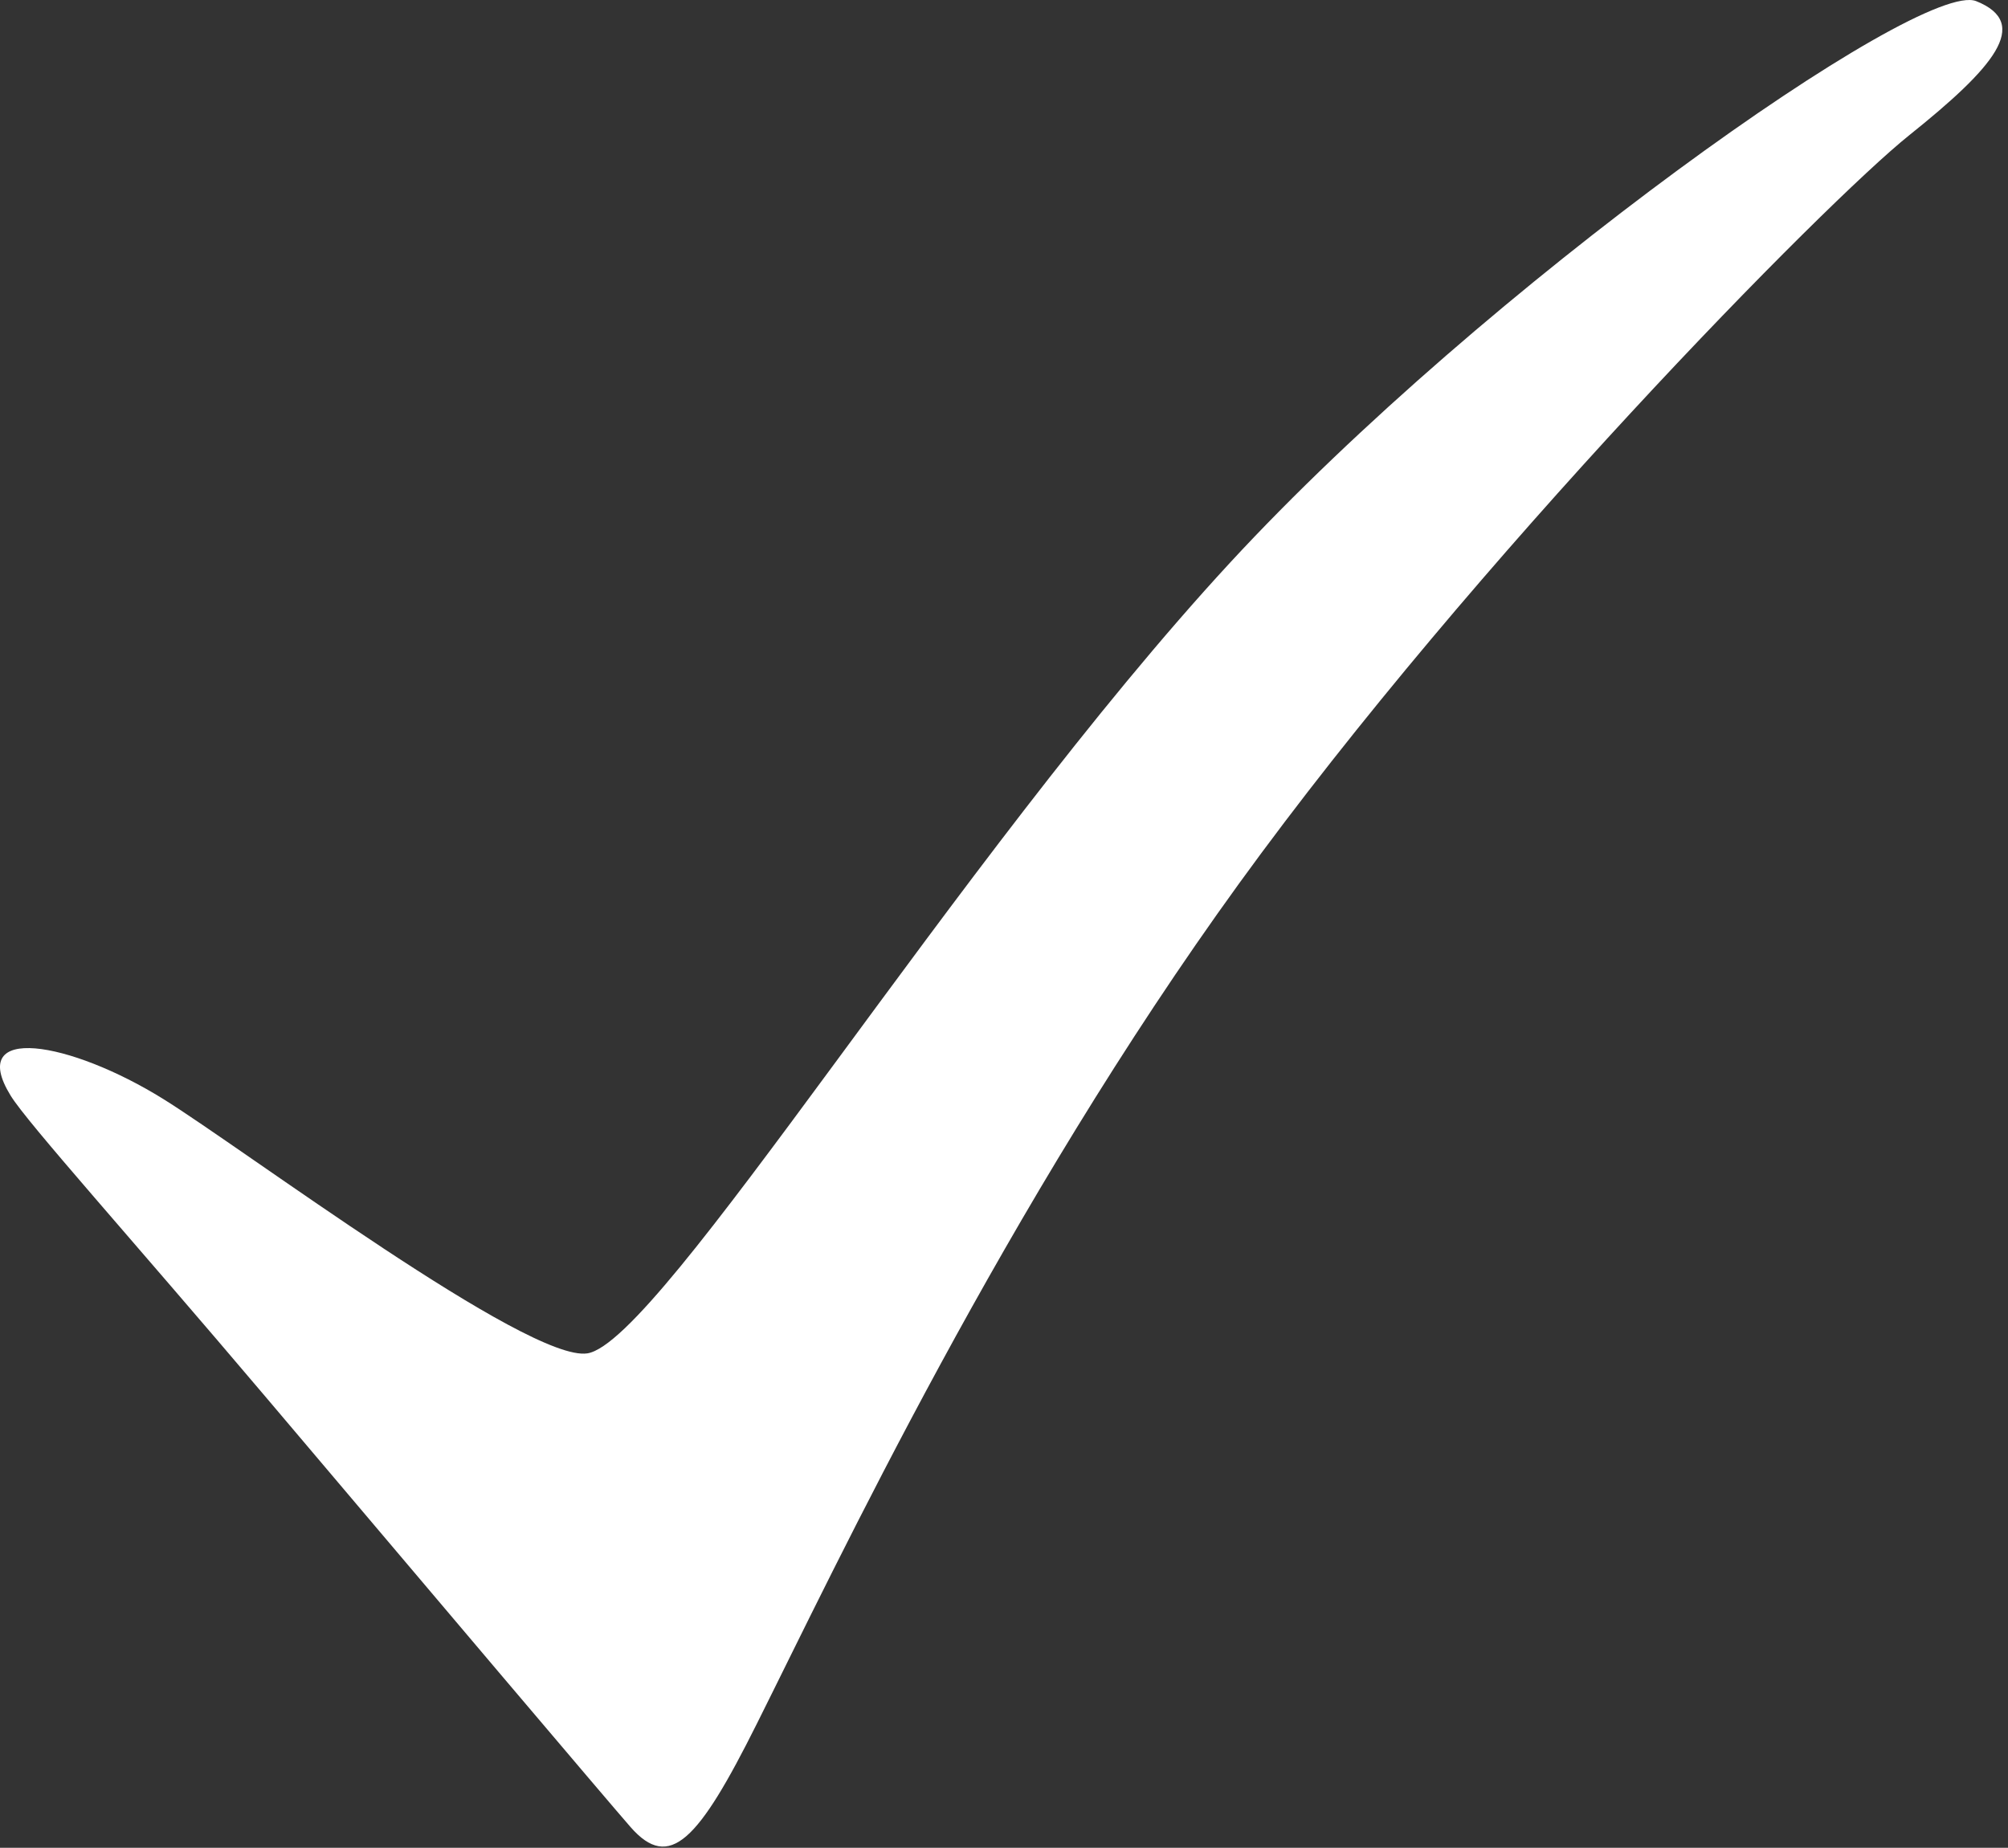 <?xml version="1.0" encoding="UTF-8"?> <svg xmlns="http://www.w3.org/2000/svg" width="276" height="254" viewBox="0 0 276 254" fill="none"><rect x="0" y="0" width="276" height="254" fill="#333333" stroke="none"/> <path d="M1.457 150.598C3.809 154.419 18.028 170.192 36.585 192.108C58.745 218.297 83.732 247.804 86.666 251.149C92.039 257.287 95.988 253.05 104.014 236.981C115.148 214.724 138.085 165.95 170.322 121.431C202.559 76.913 250.914 27.79 262.436 18.58C273.937 9.369 279.31 3.228 271.628 0.157C263.968 -2.911 204.026 39.48 169.049 77.37C131.483 118.055 90.809 184.47 80.733 186.037C72.641 187.29 33.543 157.977 22.473 151.09C9.613 143.091 -4.65 140.657 1.457 150.598Z" fill="white"></path> </svg> 